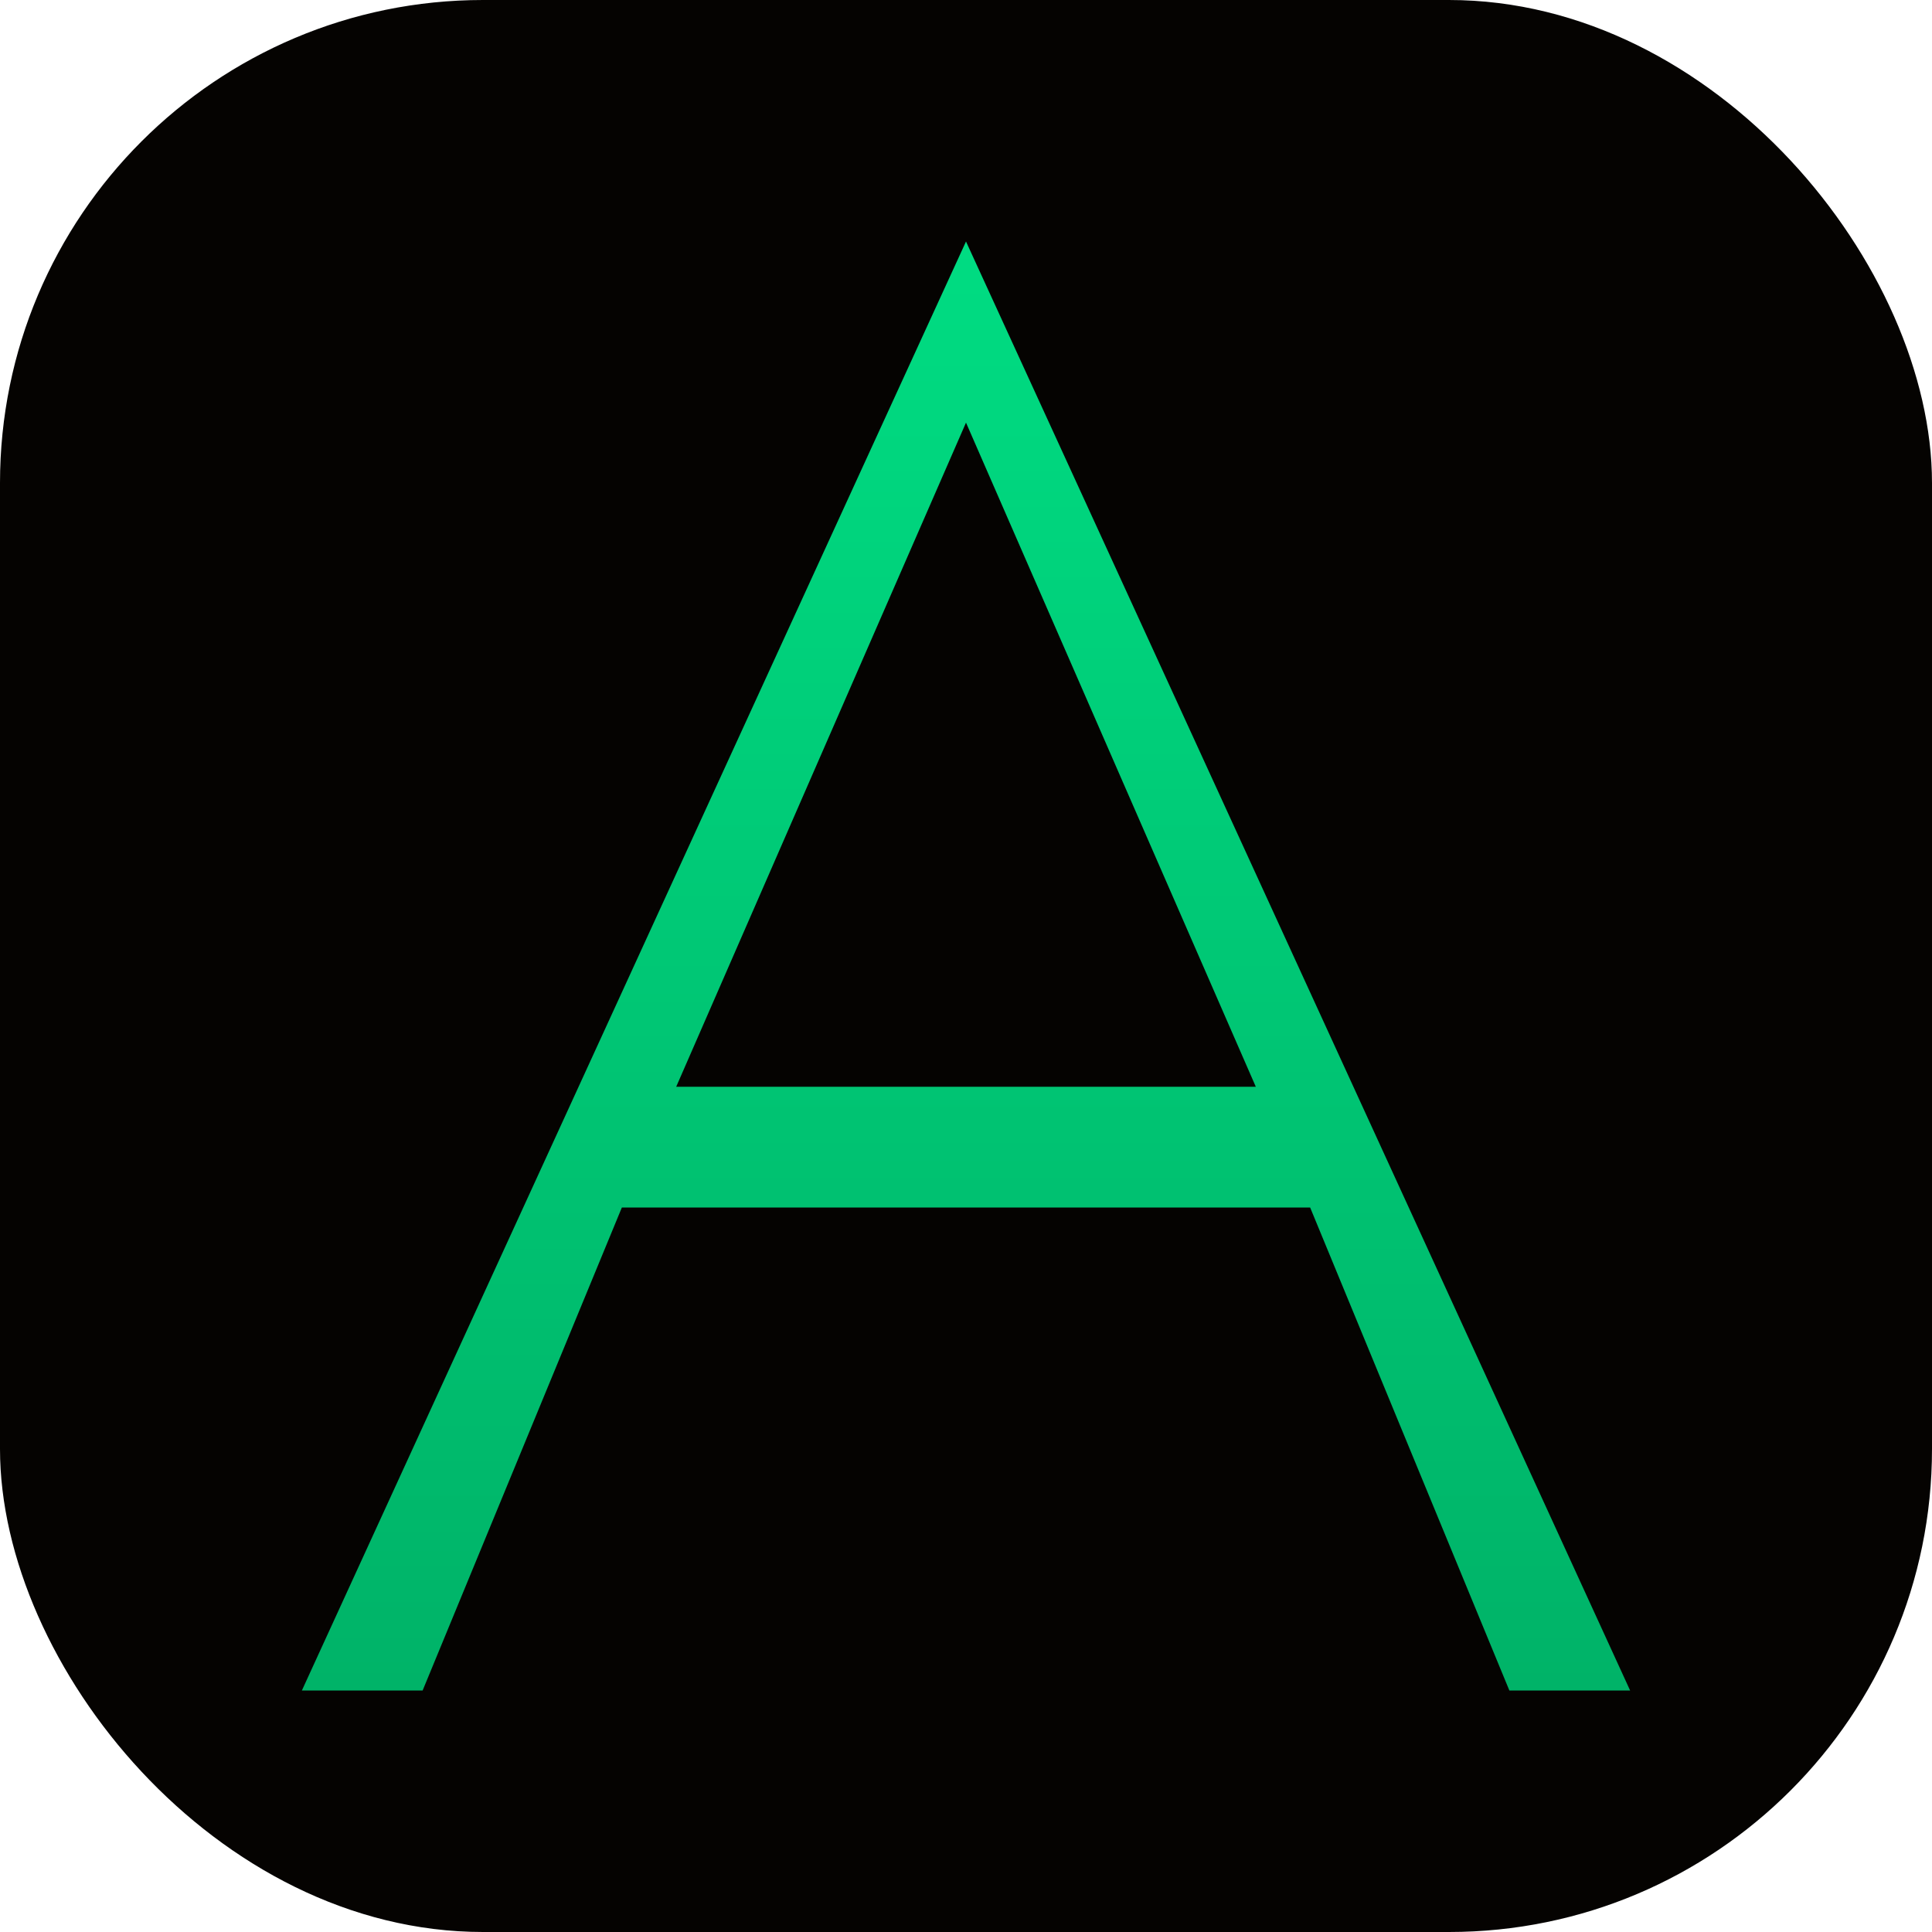 <svg width="512" height="512" viewBox="0 0 512 512" fill="none" xmlns="http://www.w3.org/2000/svg">
  <!-- Background -->
  <rect width="512" height="512" rx="128" fill="#050301"/>
  
  <!-- Letter A with gradient -->
  <path d="M256 64L432 448H400L347.2 320H164.8L112 448H80L256 64ZM332.8 288L256 112L179.2 288H332.8Z" fill="url(#gradient)"/>
  
  <!-- Gradient definition -->
  <defs>
    <linearGradient id="gradient" x1="256" y1="64" x2="256" y2="448" gradientUnits="userSpaceOnUse">
      <stop offset="0" stop-color="#00DC82"/>
      <stop offset="1" stop-color="#00B368"/>
    </linearGradient>
  </defs>
</svg>

